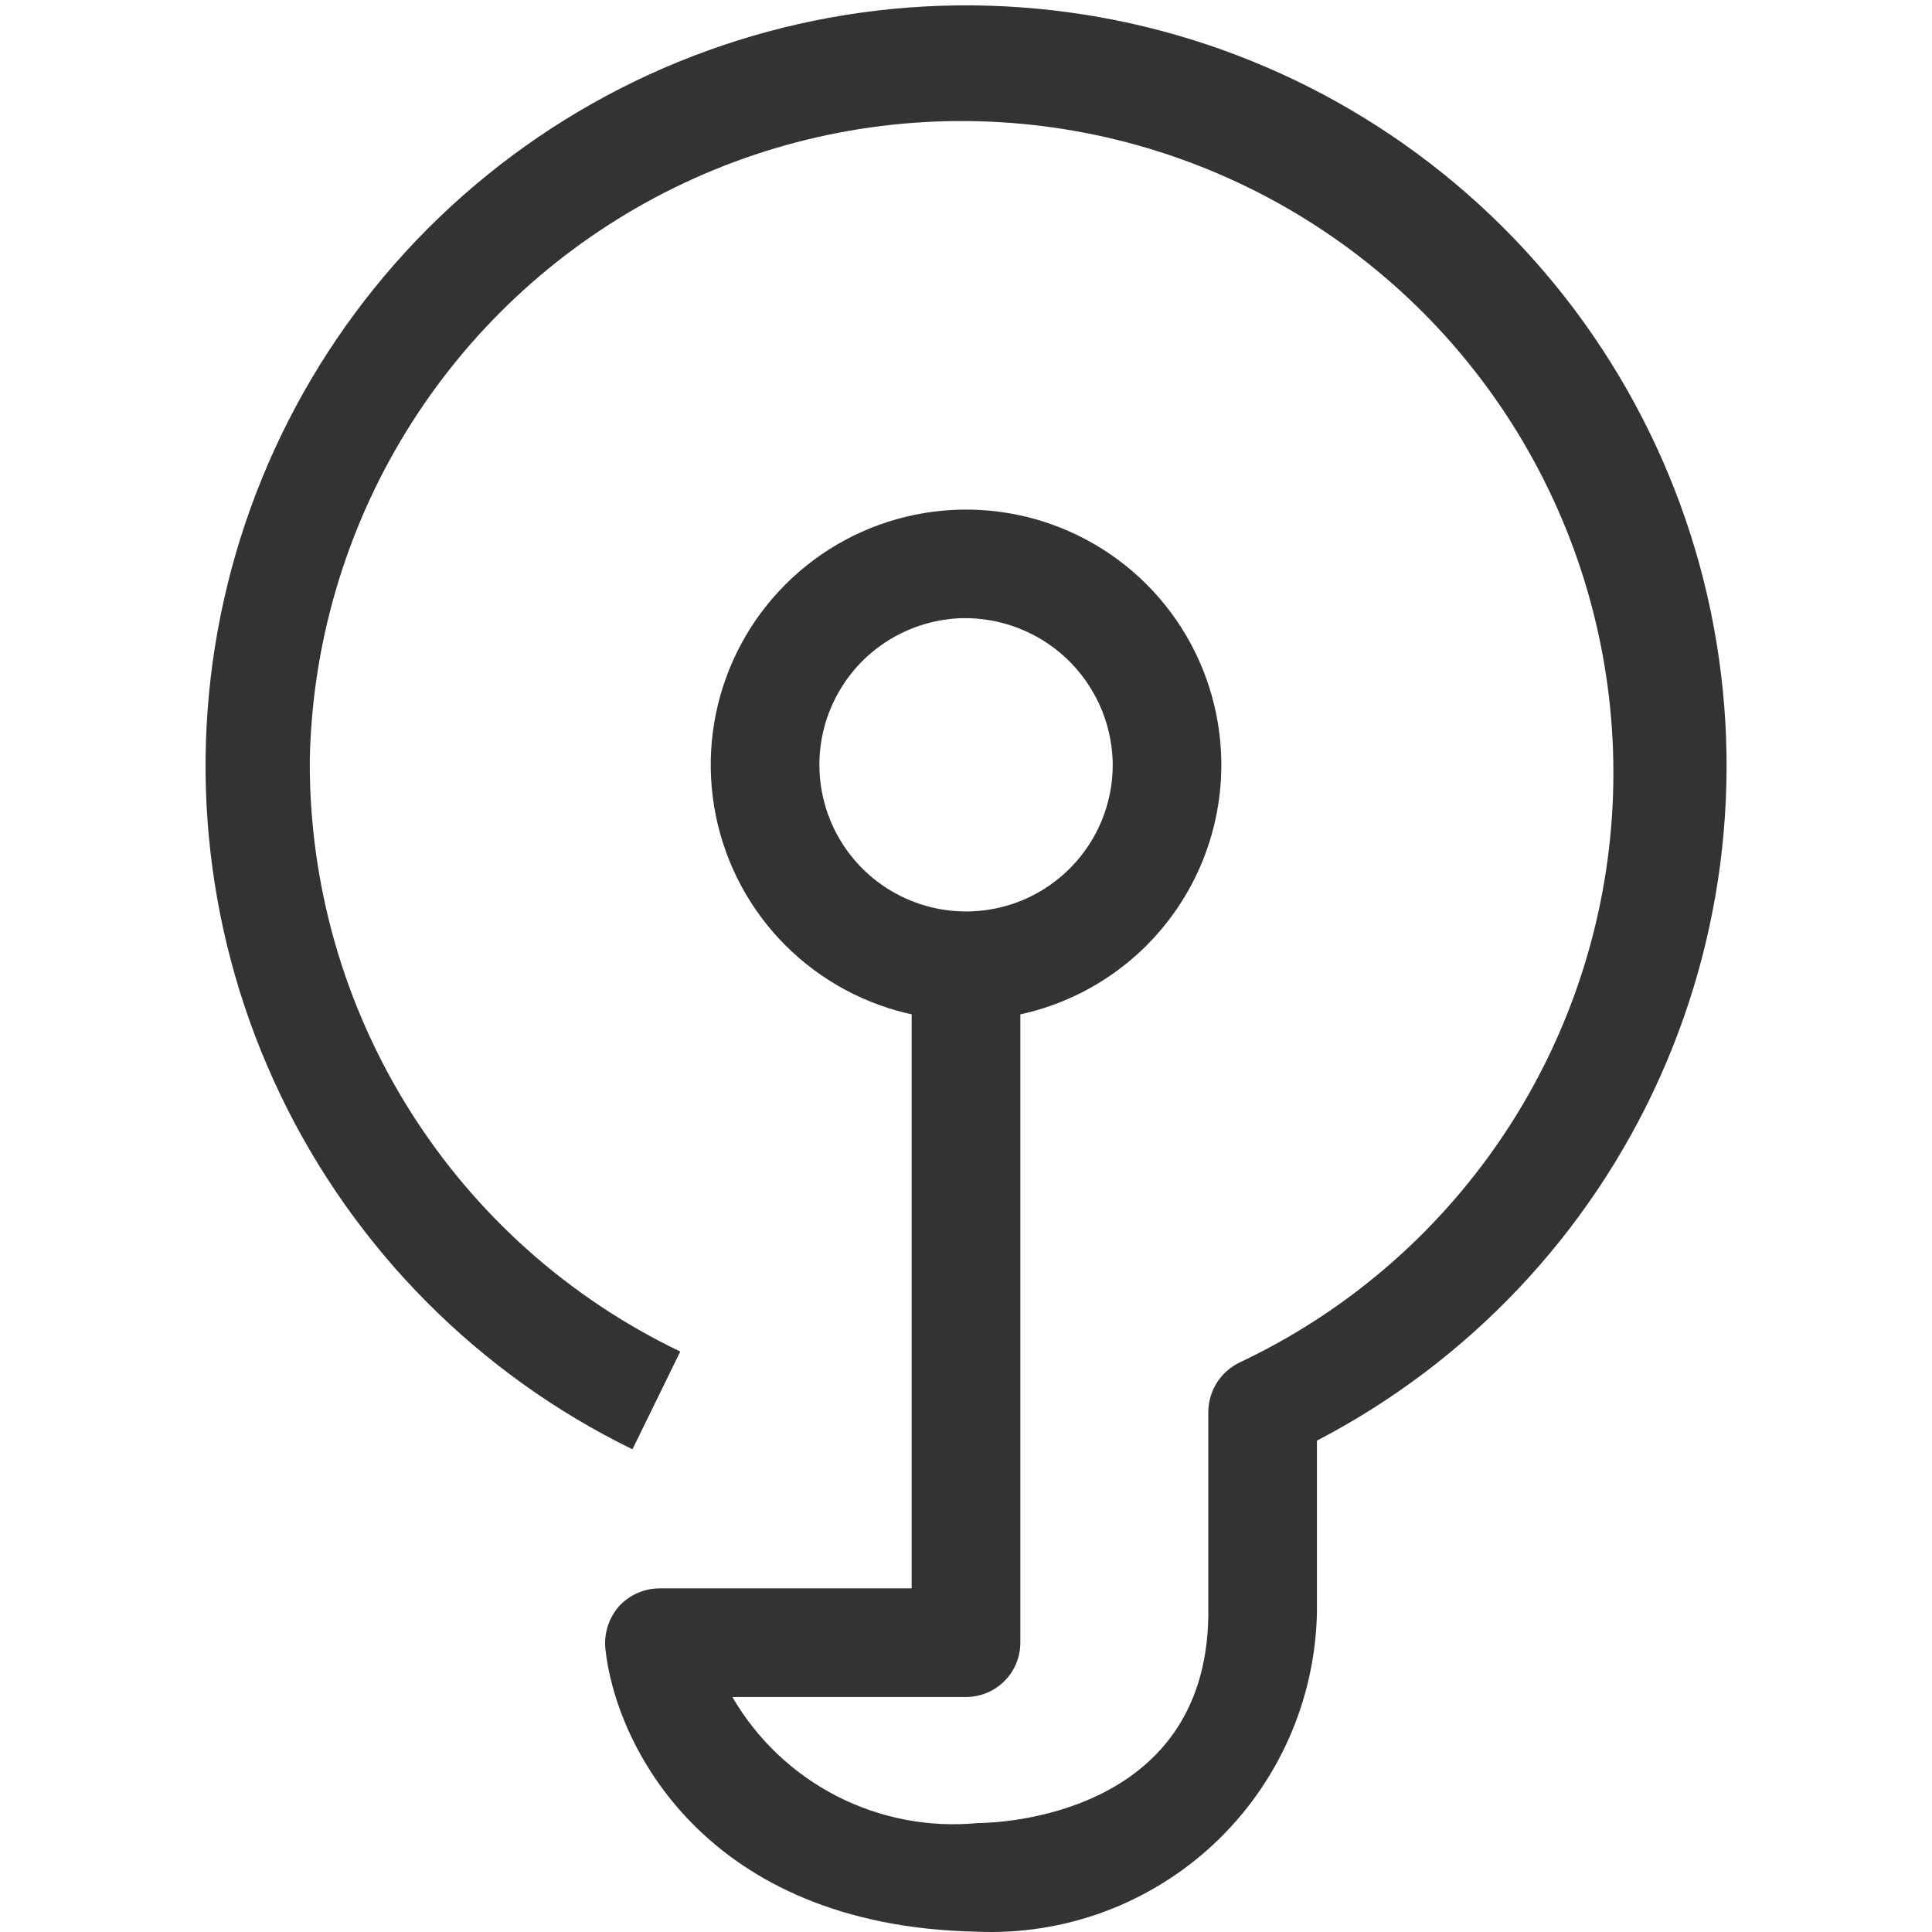 <svg width="56" height="56" viewBox="0 0 56 56" fill="none" xmlns="http://www.w3.org/2000/svg">
<path d="M27.874 29.57C26.421 29.545 25.008 29.093 23.811 28.27C22.613 27.448 21.684 26.291 21.14 24.944C20.596 23.597 20.46 22.12 20.749 20.696C21.039 19.272 21.741 17.965 22.768 16.938C23.796 15.911 25.102 15.208 26.526 14.919C27.95 14.629 29.427 14.765 30.774 15.31C32.121 15.854 33.278 16.783 34.101 17.98C34.923 19.178 35.375 20.591 35.4 22.044C35.417 23.037 35.234 24.023 34.862 24.944C34.49 25.865 33.936 26.701 33.234 27.404C32.532 28.106 31.695 28.66 30.774 29.032C29.854 29.404 28.867 29.587 27.874 29.57ZM27.874 17.918C27.034 17.944 26.22 18.218 25.535 18.705C24.85 19.193 24.326 19.873 24.027 20.659C23.729 21.445 23.67 22.302 23.859 23.121C24.047 23.94 24.474 24.685 25.086 25.262C25.698 25.838 26.467 26.22 27.296 26.36C28.125 26.5 28.977 26.39 29.744 26.046C30.51 25.701 31.158 25.137 31.604 24.425C32.051 23.713 32.276 22.884 32.251 22.044C32.21 20.919 31.728 19.855 30.909 19.083C30.09 18.311 28.999 17.893 27.874 17.918Z" fill="#333333"/>
<path d="M28.315 55.991C20.411 55.834 17.828 50.543 17.545 47.772C17.526 47.55 17.553 47.327 17.623 47.116C17.694 46.904 17.806 46.71 17.954 46.544C18.104 46.385 18.285 46.258 18.485 46.172C18.685 46.085 18.901 46.04 19.119 46.04H26.425V27.681H29.575V47.614C29.575 48.032 29.409 48.432 29.113 48.728C28.818 49.023 28.418 49.189 28 49.189H21.229C21.941 50.416 22.99 51.412 24.252 52.06C25.514 52.708 26.935 52.979 28.346 52.842C28.976 52.842 34.928 52.621 35.023 46.859V40.938C35.023 40.635 35.108 40.338 35.27 40.082C35.431 39.826 35.662 39.62 35.936 39.49C38.981 38.052 41.587 35.827 43.484 33.044C45.38 30.261 46.499 27.022 46.723 23.662C46.948 20.302 46.27 16.943 44.76 13.933C43.251 10.922 40.964 8.37 38.137 6.541C35.309 4.711 32.045 3.67 28.68 3.526C25.316 3.381 21.974 4.139 19 5.72C16.027 7.301 13.53 9.648 11.768 12.518C10.006 15.388 9.043 18.677 8.979 22.044C8.963 25.623 9.963 29.134 11.864 32.166C13.766 35.199 16.489 37.63 19.718 39.175L18.332 42.009C13.875 39.833 10.282 36.218 8.134 31.748C5.985 27.277 5.407 22.213 6.493 17.374C7.579 12.534 10.265 8.202 14.117 5.078C17.969 1.954 22.763 0.22 27.722 0.157C32.681 0.094 37.517 1.706 41.447 4.731C45.378 7.756 48.173 12.019 49.382 16.829C50.59 21.639 50.141 26.717 48.106 31.24C46.072 35.764 42.572 39.469 38.172 41.757V46.764C38.143 48.021 37.865 49.26 37.351 50.408C36.838 51.556 36.101 52.59 35.183 53.45C34.265 54.309 33.184 54.976 32.005 55.413C30.826 55.849 29.571 56.046 28.315 55.991Z" fill="#333333"/>
</svg>
